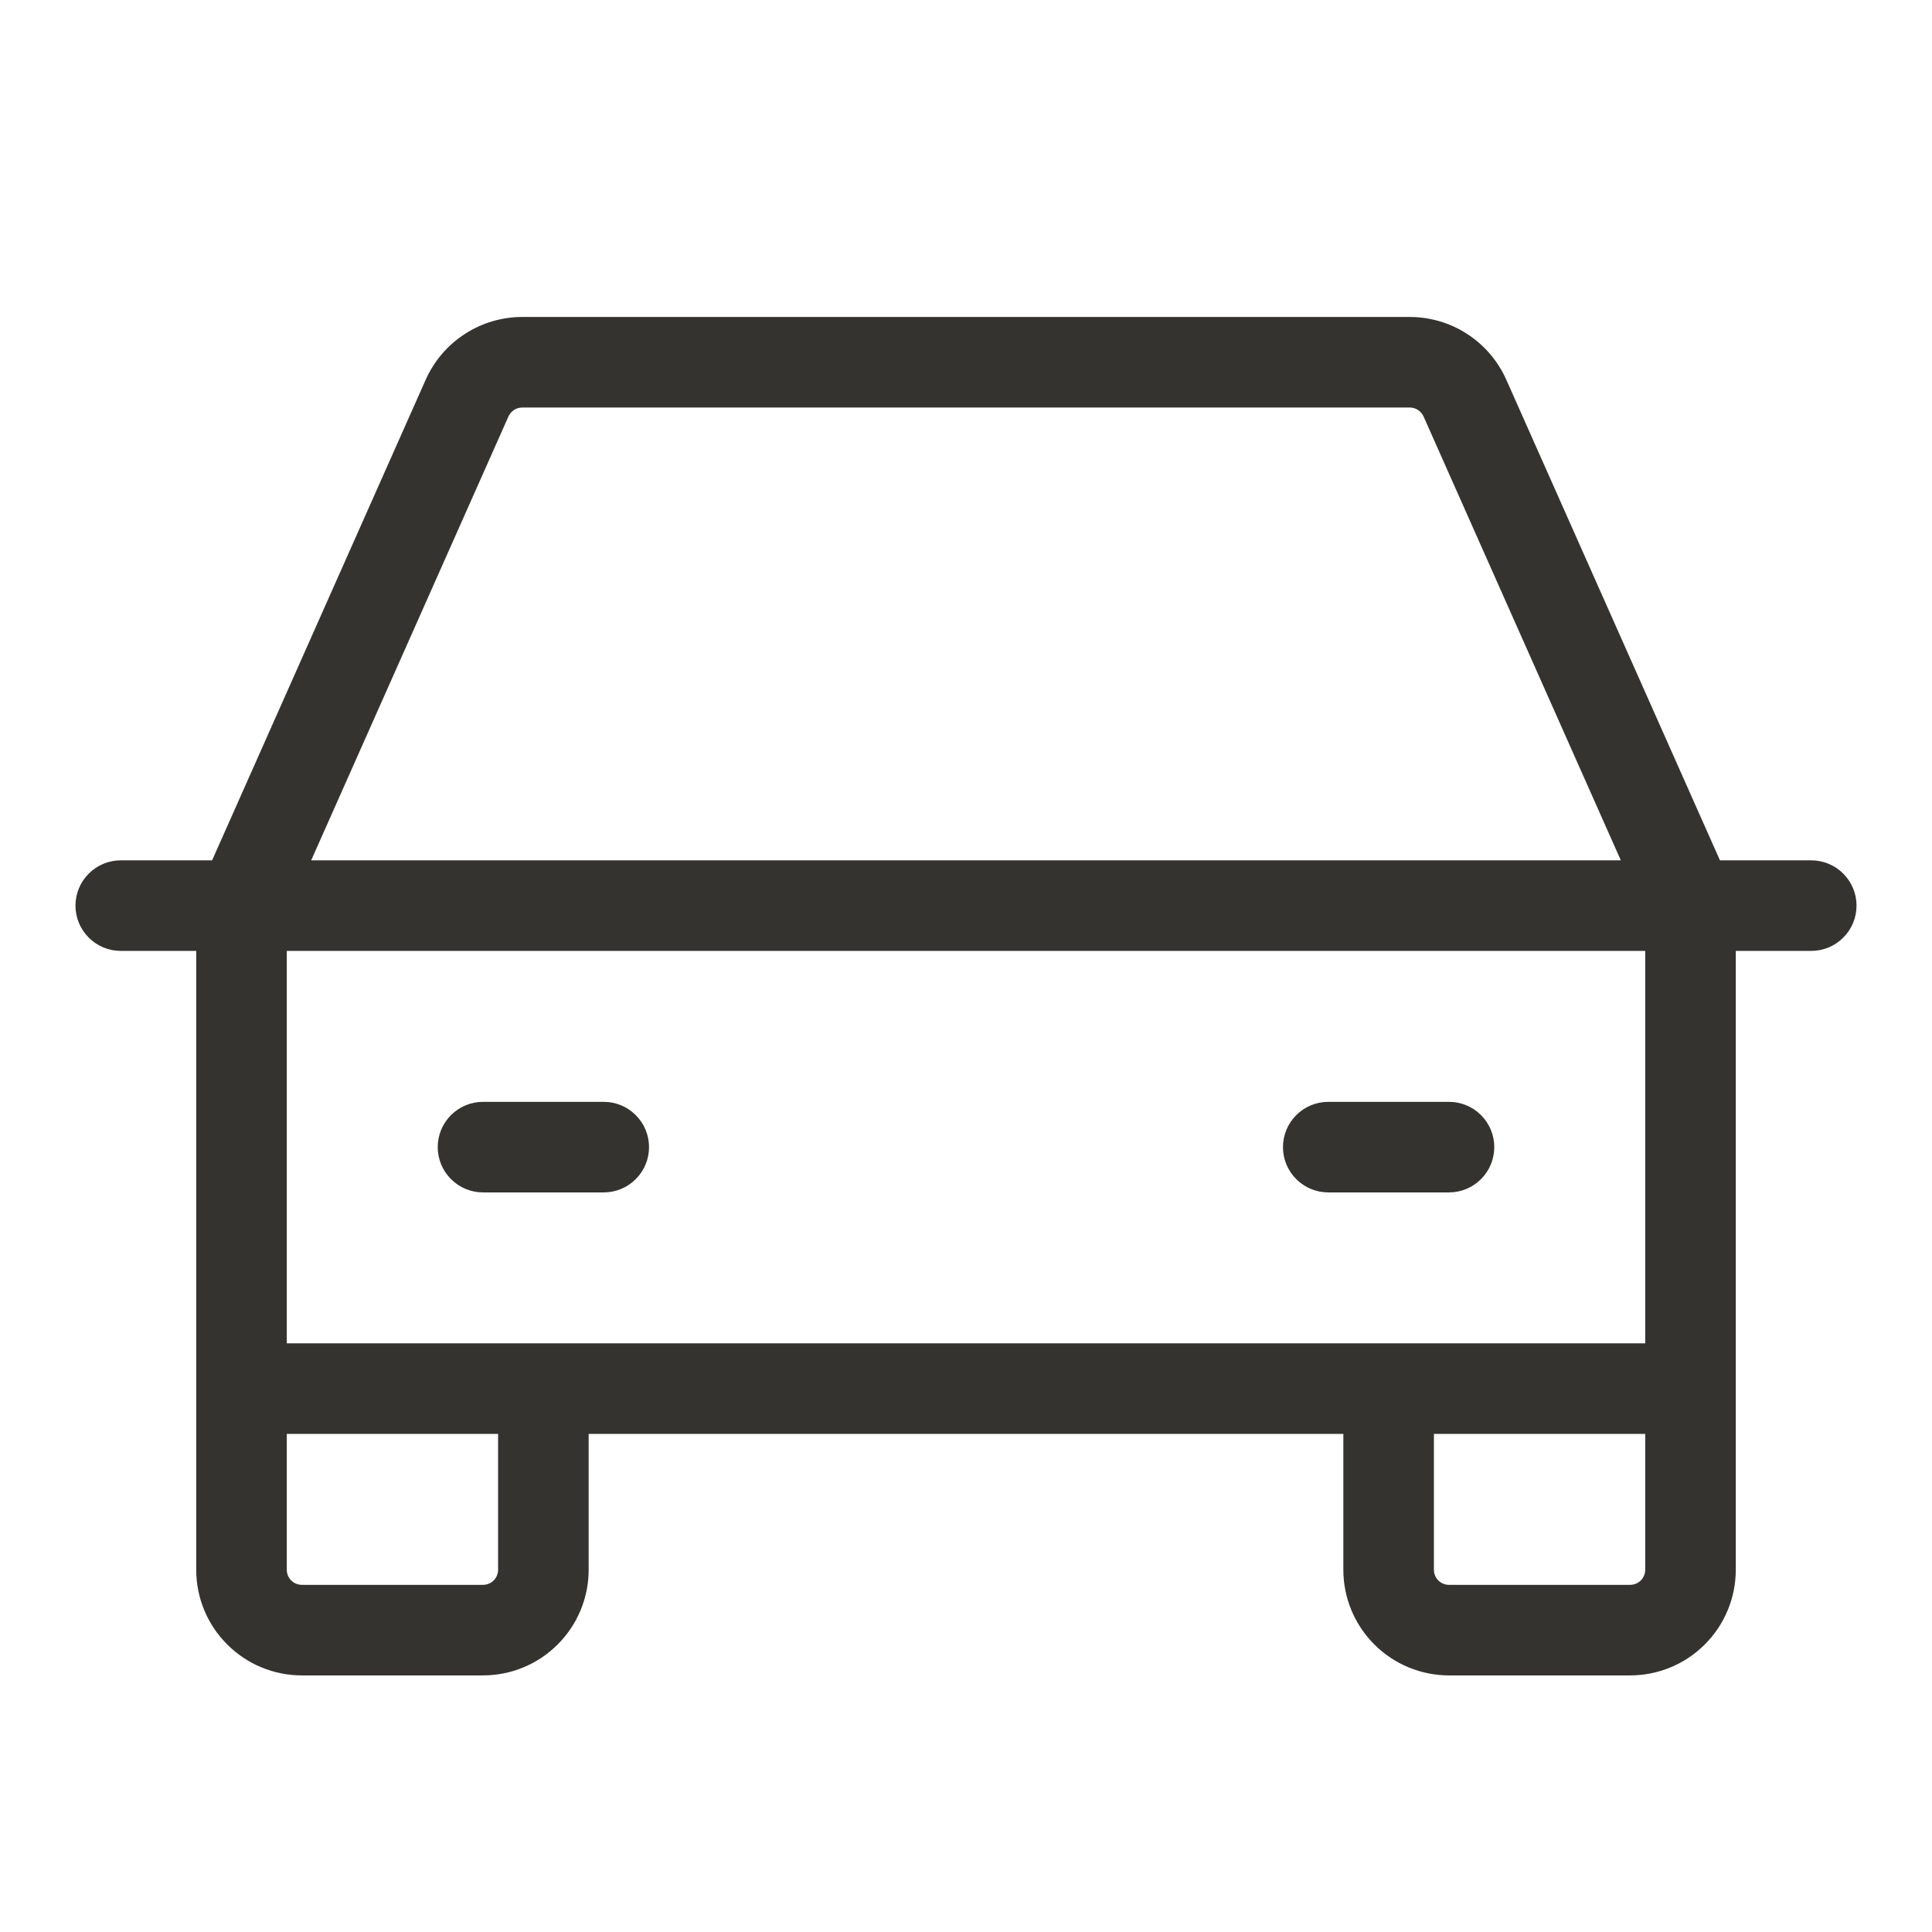 <?xml version="1.0" encoding="UTF-8"?> <svg xmlns="http://www.w3.org/2000/svg" width="32" height="32" viewBox="0 0 32 32" fill="none"><path d="M30 14.25H28.488L24.949 6.289C24.811 5.98 24.587 5.717 24.303 5.533C24.02 5.348 23.688 5.25 23.35 5.25H8.65C8.312 5.25 7.981 5.348 7.697 5.533C7.413 5.717 7.189 5.98 7.051 6.289L3.513 14.25H2C1.801 14.25 1.61 14.329 1.47 14.47C1.329 14.61 1.25 14.801 1.25 15C1.25 15.199 1.329 15.39 1.47 15.53C1.61 15.671 1.801 15.75 2 15.75H3.25V26C3.25 26.464 3.434 26.909 3.763 27.237C4.091 27.566 4.536 27.75 5 27.75H8C8.464 27.75 8.909 27.566 9.237 27.237C9.566 26.909 9.75 26.464 9.75 26V23.75H22.25V26C22.25 26.464 22.434 26.909 22.763 27.237C23.091 27.566 23.536 27.75 24 27.75H27C27.464 27.75 27.909 27.566 28.237 27.237C28.566 26.909 28.75 26.464 28.75 26V15.75H30C30.199 15.75 30.39 15.671 30.53 15.53C30.671 15.39 30.75 15.199 30.75 15C30.75 14.801 30.671 14.61 30.53 14.47C30.39 14.329 30.199 14.25 30 14.25ZM8.421 6.899C8.441 6.854 8.473 6.817 8.514 6.79C8.554 6.764 8.602 6.75 8.65 6.75H23.35C23.398 6.75 23.446 6.764 23.486 6.79C23.527 6.817 23.559 6.854 23.579 6.899L26.846 14.25H5.154L8.421 6.899ZM8.25 26C8.25 26.066 8.224 26.13 8.177 26.177C8.13 26.224 8.066 26.25 8 26.25H5C4.934 26.25 4.87 26.224 4.823 26.177C4.776 26.13 4.75 26.066 4.75 26V23.75H8.25V26ZM27 26.25H24C23.934 26.25 23.87 26.224 23.823 26.177C23.776 26.13 23.75 26.066 23.75 26V23.75H27.25V26C27.25 26.066 27.224 26.13 27.177 26.177C27.13 26.224 27.066 26.25 27 26.25ZM27.25 22.25H4.75V15.75H27.25V22.25ZM7.25 19C7.25 18.801 7.329 18.61 7.47 18.47C7.61 18.329 7.801 18.25 8 18.25H10C10.199 18.25 10.39 18.329 10.53 18.47C10.671 18.61 10.75 18.801 10.75 19C10.75 19.199 10.671 19.39 10.53 19.53C10.39 19.671 10.199 19.75 10 19.75H8C7.801 19.75 7.61 19.671 7.47 19.53C7.329 19.39 7.25 19.199 7.25 19ZM21.25 19C21.25 18.801 21.329 18.61 21.47 18.47C21.61 18.329 21.801 18.25 22 18.25H24C24.199 18.25 24.39 18.329 24.53 18.47C24.671 18.61 24.75 18.801 24.75 19C24.75 19.199 24.671 19.39 24.53 19.53C24.39 19.671 24.199 19.75 24 19.75H22C21.801 19.75 21.61 19.671 21.47 19.53C21.329 19.39 21.25 19.199 21.25 19Z" fill="#343330"></path></svg> 